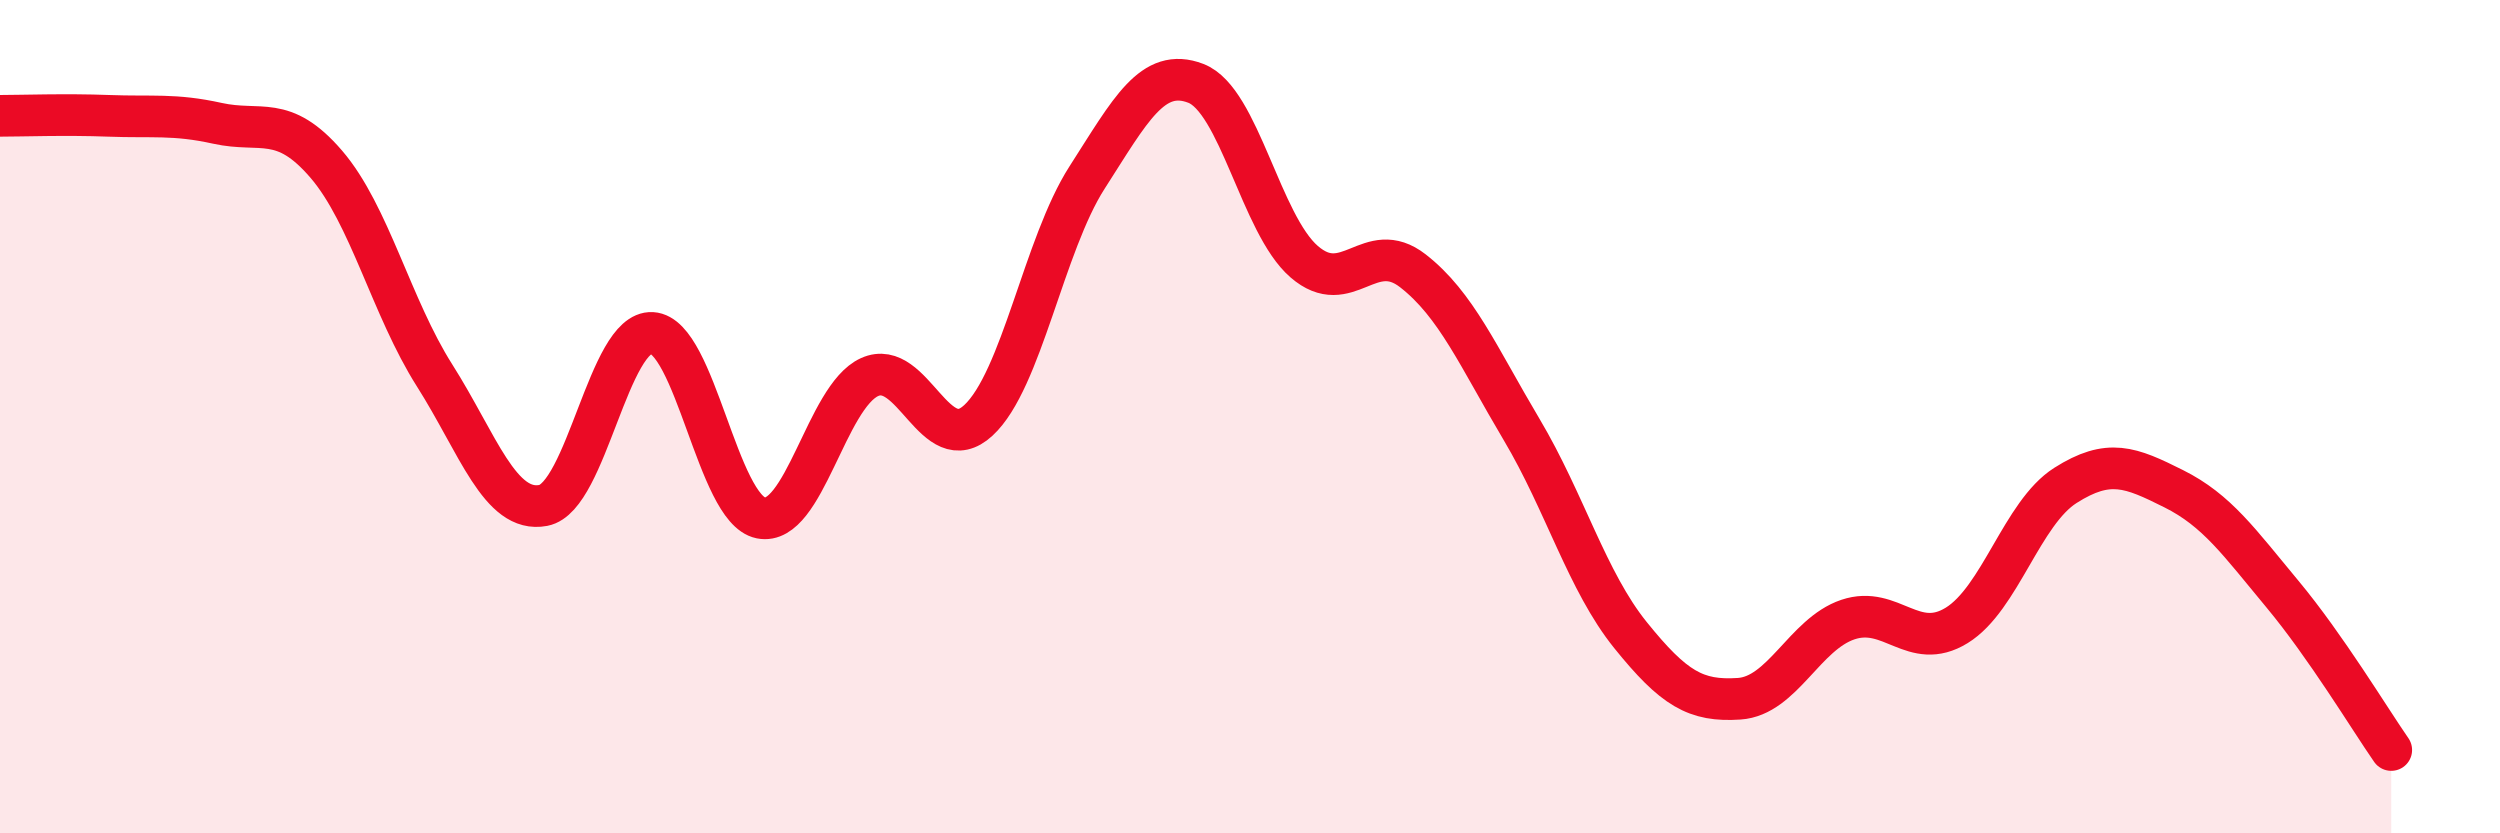 
    <svg width="60" height="20" viewBox="0 0 60 20" xmlns="http://www.w3.org/2000/svg">
      <path
        d="M 0,2.78 C 0.52,2.78 1.57,2.74 2.61,2.78 C 3.65,2.82 4.18,2.73 5.22,2.96 C 6.26,3.19 6.79,2.73 7.83,3.94 C 8.87,5.15 9.39,7.37 10.43,9.01 C 11.47,10.65 12,12.33 13.04,12.13 C 14.08,11.93 14.61,7.93 15.65,7.99 C 16.69,8.05 17.22,12.22 18.26,12.43 C 19.3,12.64 19.83,9.52 20.87,9.05 C 21.91,8.58 22.44,11.05 23.48,10.09 C 24.52,9.13 25.05,5.88 26.09,4.26 C 27.13,2.64 27.66,1.6 28.7,2 C 29.74,2.4 30.26,5.38 31.3,6.28 C 32.34,7.18 32.87,5.69 33.91,6.5 C 34.95,7.31 35.48,8.56 36.52,10.31 C 37.56,12.06 38.09,13.95 39.13,15.24 C 40.17,16.53 40.7,16.84 41.74,16.77 C 42.78,16.7 43.31,15.22 44.35,14.87 C 45.39,14.52 45.92,15.65 46.96,15.01 C 48,14.37 48.53,12.31 49.57,11.65 C 50.61,10.99 51.13,11.21 52.17,11.73 C 53.21,12.25 53.74,13.01 54.78,14.26 C 55.82,15.51 56.87,17.25 57.39,18L57.39 20L0 20Z"
        fill="#EB0A25"
        opacity="0.1"
        stroke-linecap="round"
        stroke-linejoin="round"
      />
      <path
        d="M 0,2.78 C 0.52,2.78 1.57,2.74 2.61,2.78 C 3.65,2.82 4.18,2.73 5.22,2.96 C 6.26,3.19 6.79,2.73 7.83,3.94 C 8.87,5.15 9.39,7.37 10.43,9.01 C 11.47,10.65 12,12.33 13.04,12.13 C 14.08,11.93 14.61,7.93 15.65,7.99 C 16.69,8.05 17.22,12.22 18.26,12.43 C 19.3,12.64 19.83,9.52 20.87,9.05 C 21.91,8.58 22.44,11.05 23.48,10.09 C 24.52,9.13 25.05,5.88 26.09,4.26 C 27.13,2.64 27.66,1.6 28.7,2 C 29.74,2.4 30.26,5.38 31.3,6.28 C 32.34,7.18 32.87,5.69 33.91,6.5 C 34.95,7.31 35.48,8.56 36.52,10.31 C 37.56,12.06 38.09,13.95 39.13,15.24 C 40.17,16.53 40.7,16.84 41.74,16.77 C 42.78,16.7 43.31,15.22 44.35,14.87 C 45.39,14.52 45.92,15.65 46.96,15.01 C 48,14.37 48.53,12.31 49.57,11.65 C 50.61,10.99 51.13,11.21 52.17,11.73 C 53.21,12.25 53.74,13.01 54.78,14.26 C 55.82,15.51 56.87,17.25 57.39,18"
        stroke="#EB0A25"
        stroke-width="1"
        fill="none"
        stroke-linecap="round"
        stroke-linejoin="round"
      />
    </svg>
  